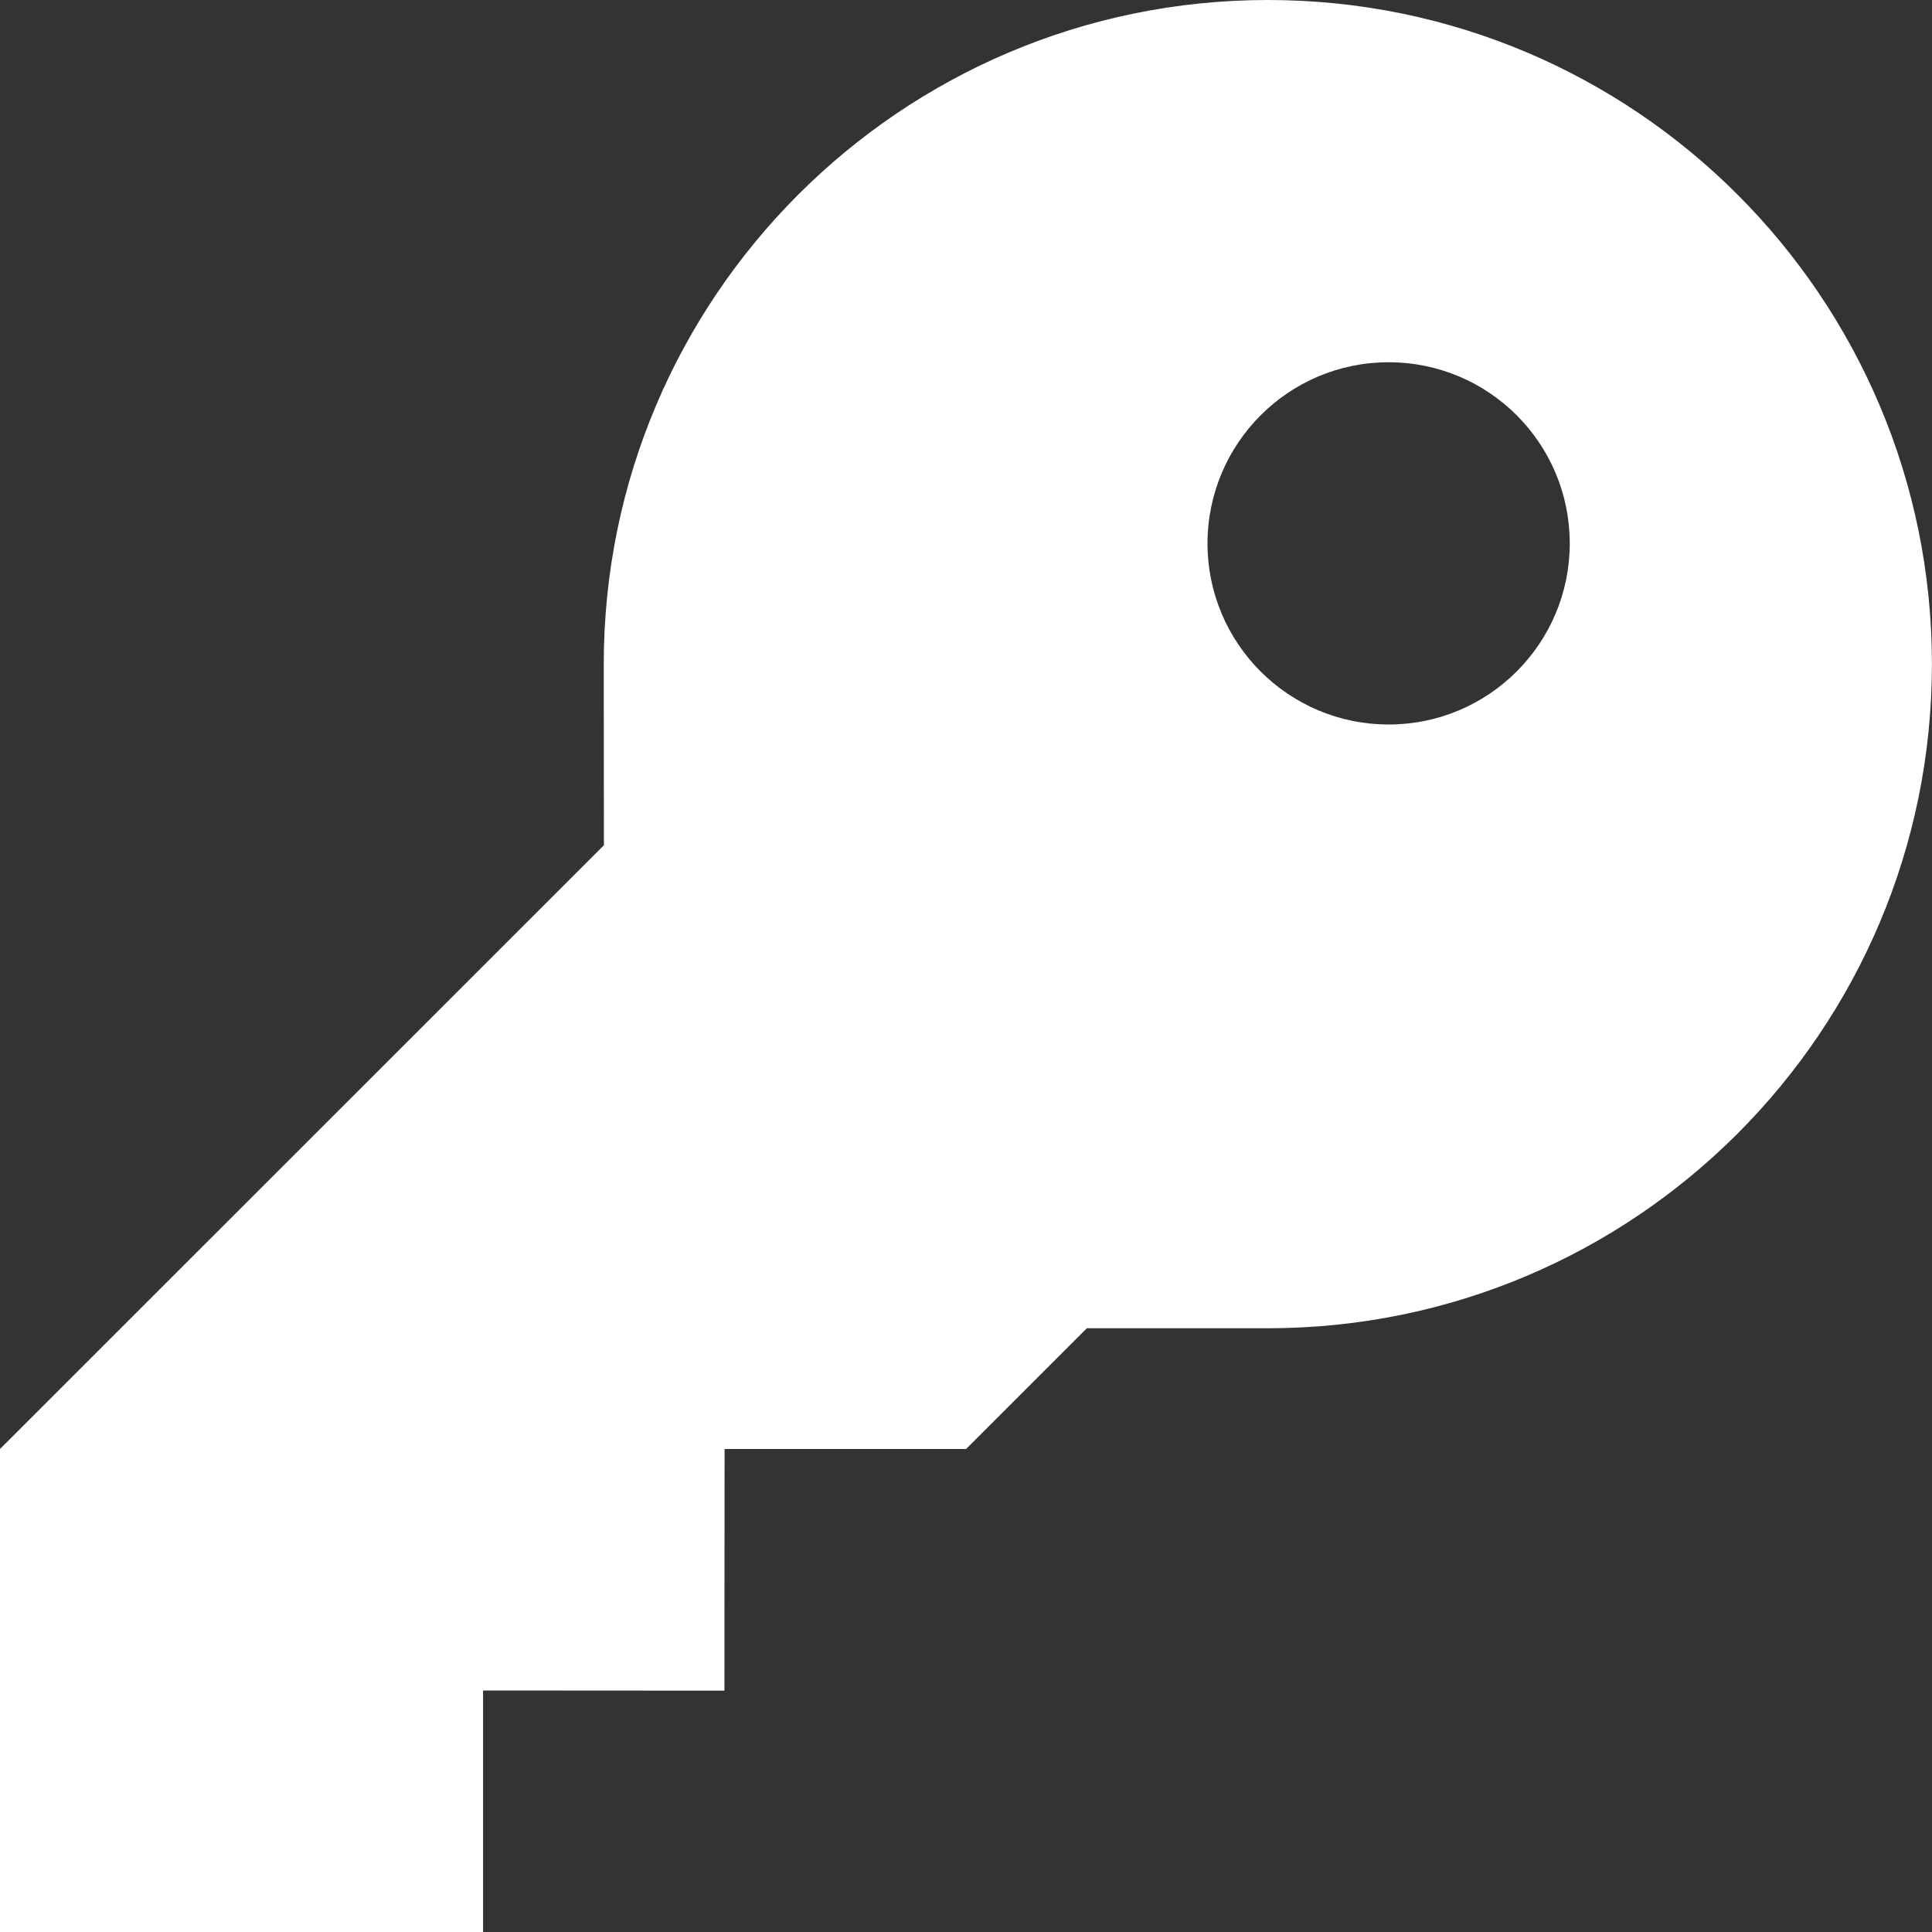 <?xml version="1.0" encoding="UTF-8"?> <svg xmlns="http://www.w3.org/2000/svg" width="100" height="100" viewBox="0 0 100 100" fill="none"><rect x="0" y="0" width="100" height="100" fill="#333333" stroke="none"/><path d="M65.625 0C46.645 0 31.25 15.395 31.25 34.375L31.258 43.75L0 75V100H25.004V87.5L37.496 87.508L37.504 75H50.004L56.254 68.75H65.621C84.613 68.75 99.996 53.355 99.996 34.375C100 15.395 84.613 0 65.625 0ZM71.875 37.5C66.699 37.5 62.5 33.301 62.5 28.125C62.508 22.949 66.699 18.75 71.875 18.75C77.059 18.75 81.25 22.949 81.25 28.125C81.25 33.301 77.055 37.5 71.875 37.5Z" fill="white"></path></svg> 
